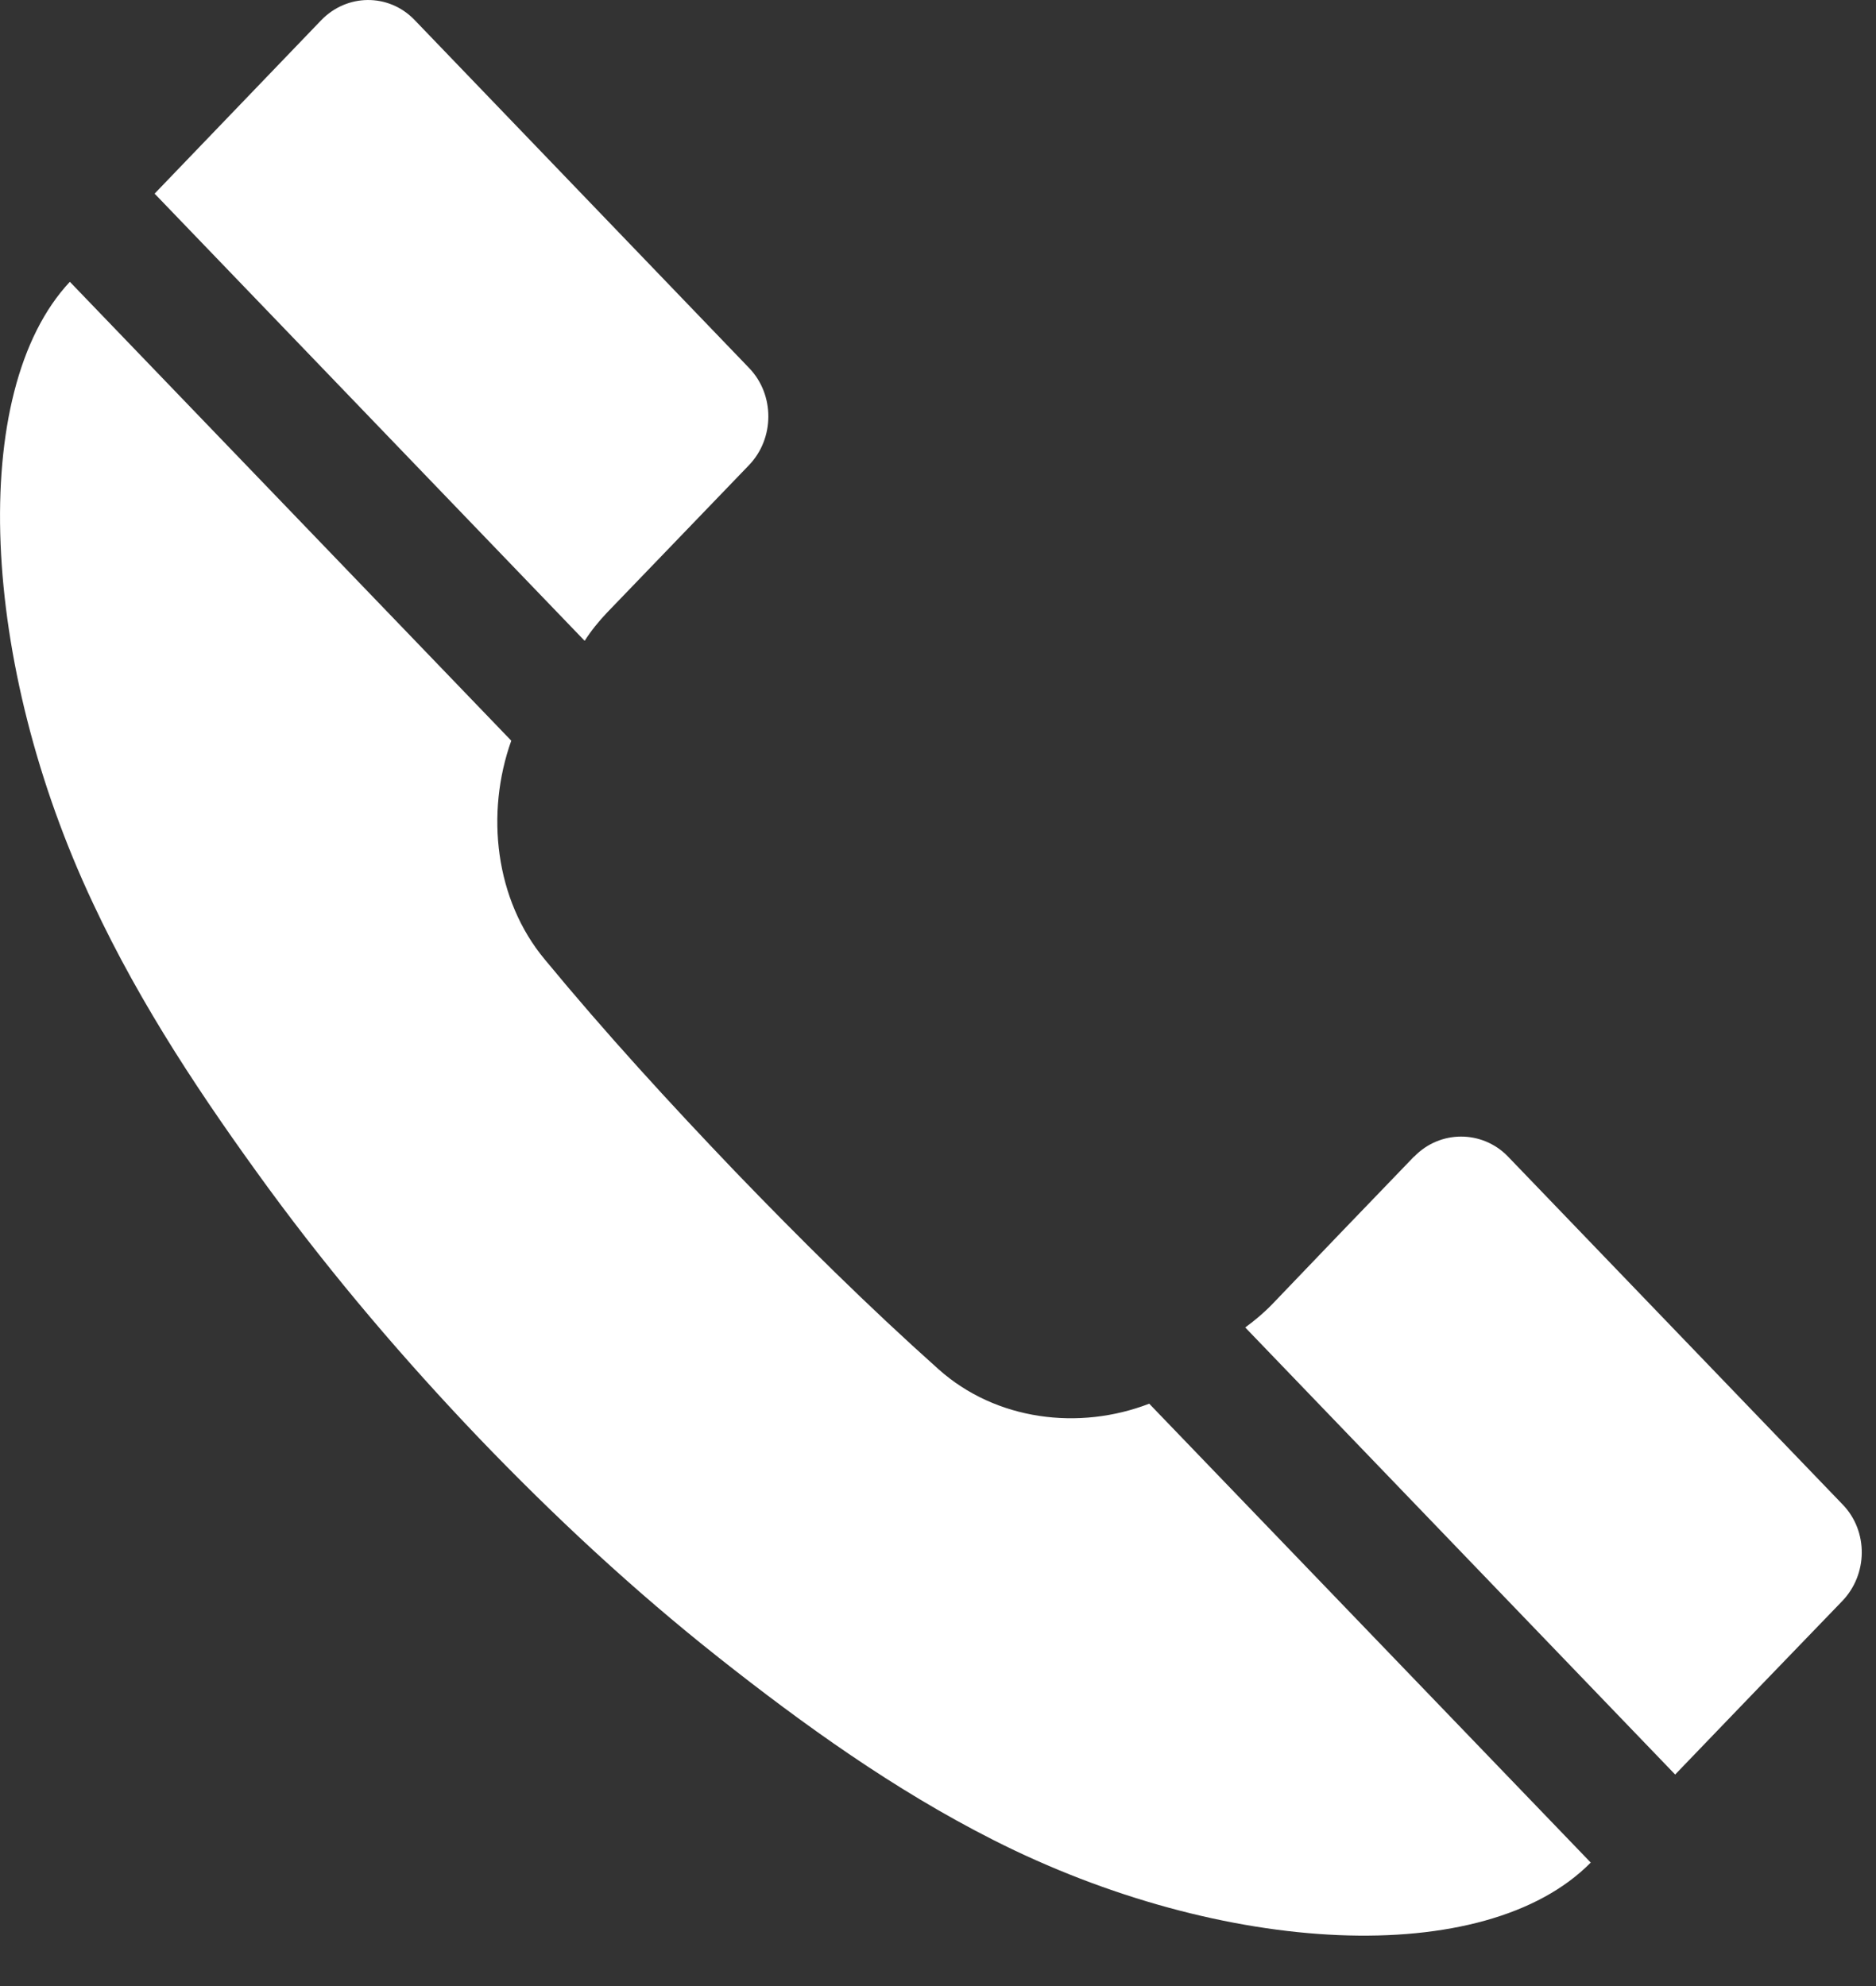 <?xml version="1.0" encoding="UTF-8"?> <svg xmlns="http://www.w3.org/2000/svg" width="17" height="18" viewBox="0 0 17 18" fill="none"><rect x="0" y="0" width="17" height="18" fill="#333333" stroke="none"/> <path d="M5.298 5.808L1.401 1.755C1.904 1.232 2.406 0.708 2.91 0.184C3.143 -0.058 3.519 -0.062 3.753 0.177L6.789 3.336C7.021 3.577 7.021 3.974 6.786 4.217L6.121 4.908L5.502 5.551C5.426 5.631 5.357 5.716 5.298 5.808ZM8.504 12.409C7.866 11.839 7.254 11.233 6.66 10.616C6.067 9.996 5.486 9.362 4.936 8.695C4.486 8.155 4.398 7.372 4.633 6.713L0.633 2.554C-0.298 3.549 -0.179 6.016 0.841 8.183C1.279 9.121 1.847 9.967 2.434 10.771C3.02 11.57 3.663 12.324 4.34 13.033C5.019 13.741 5.741 14.413 6.511 15.022C7.285 15.634 8.101 16.22 8.997 16.674C11.085 17.734 13.459 17.85 14.415 16.881L10.414 12.722C9.78 12.967 9.026 12.876 8.504 12.409ZM16.699 13.637L13.663 10.48C13.43 10.241 13.048 10.241 12.815 10.483H12.813L12.146 11.176L11.531 11.818C11.455 11.897 11.372 11.967 11.284 12.031L15.18 16.083C15.684 15.558 16.187 15.036 16.692 14.513C16.927 14.271 16.932 13.879 16.699 13.637Z" fill="white"></path> </svg> 